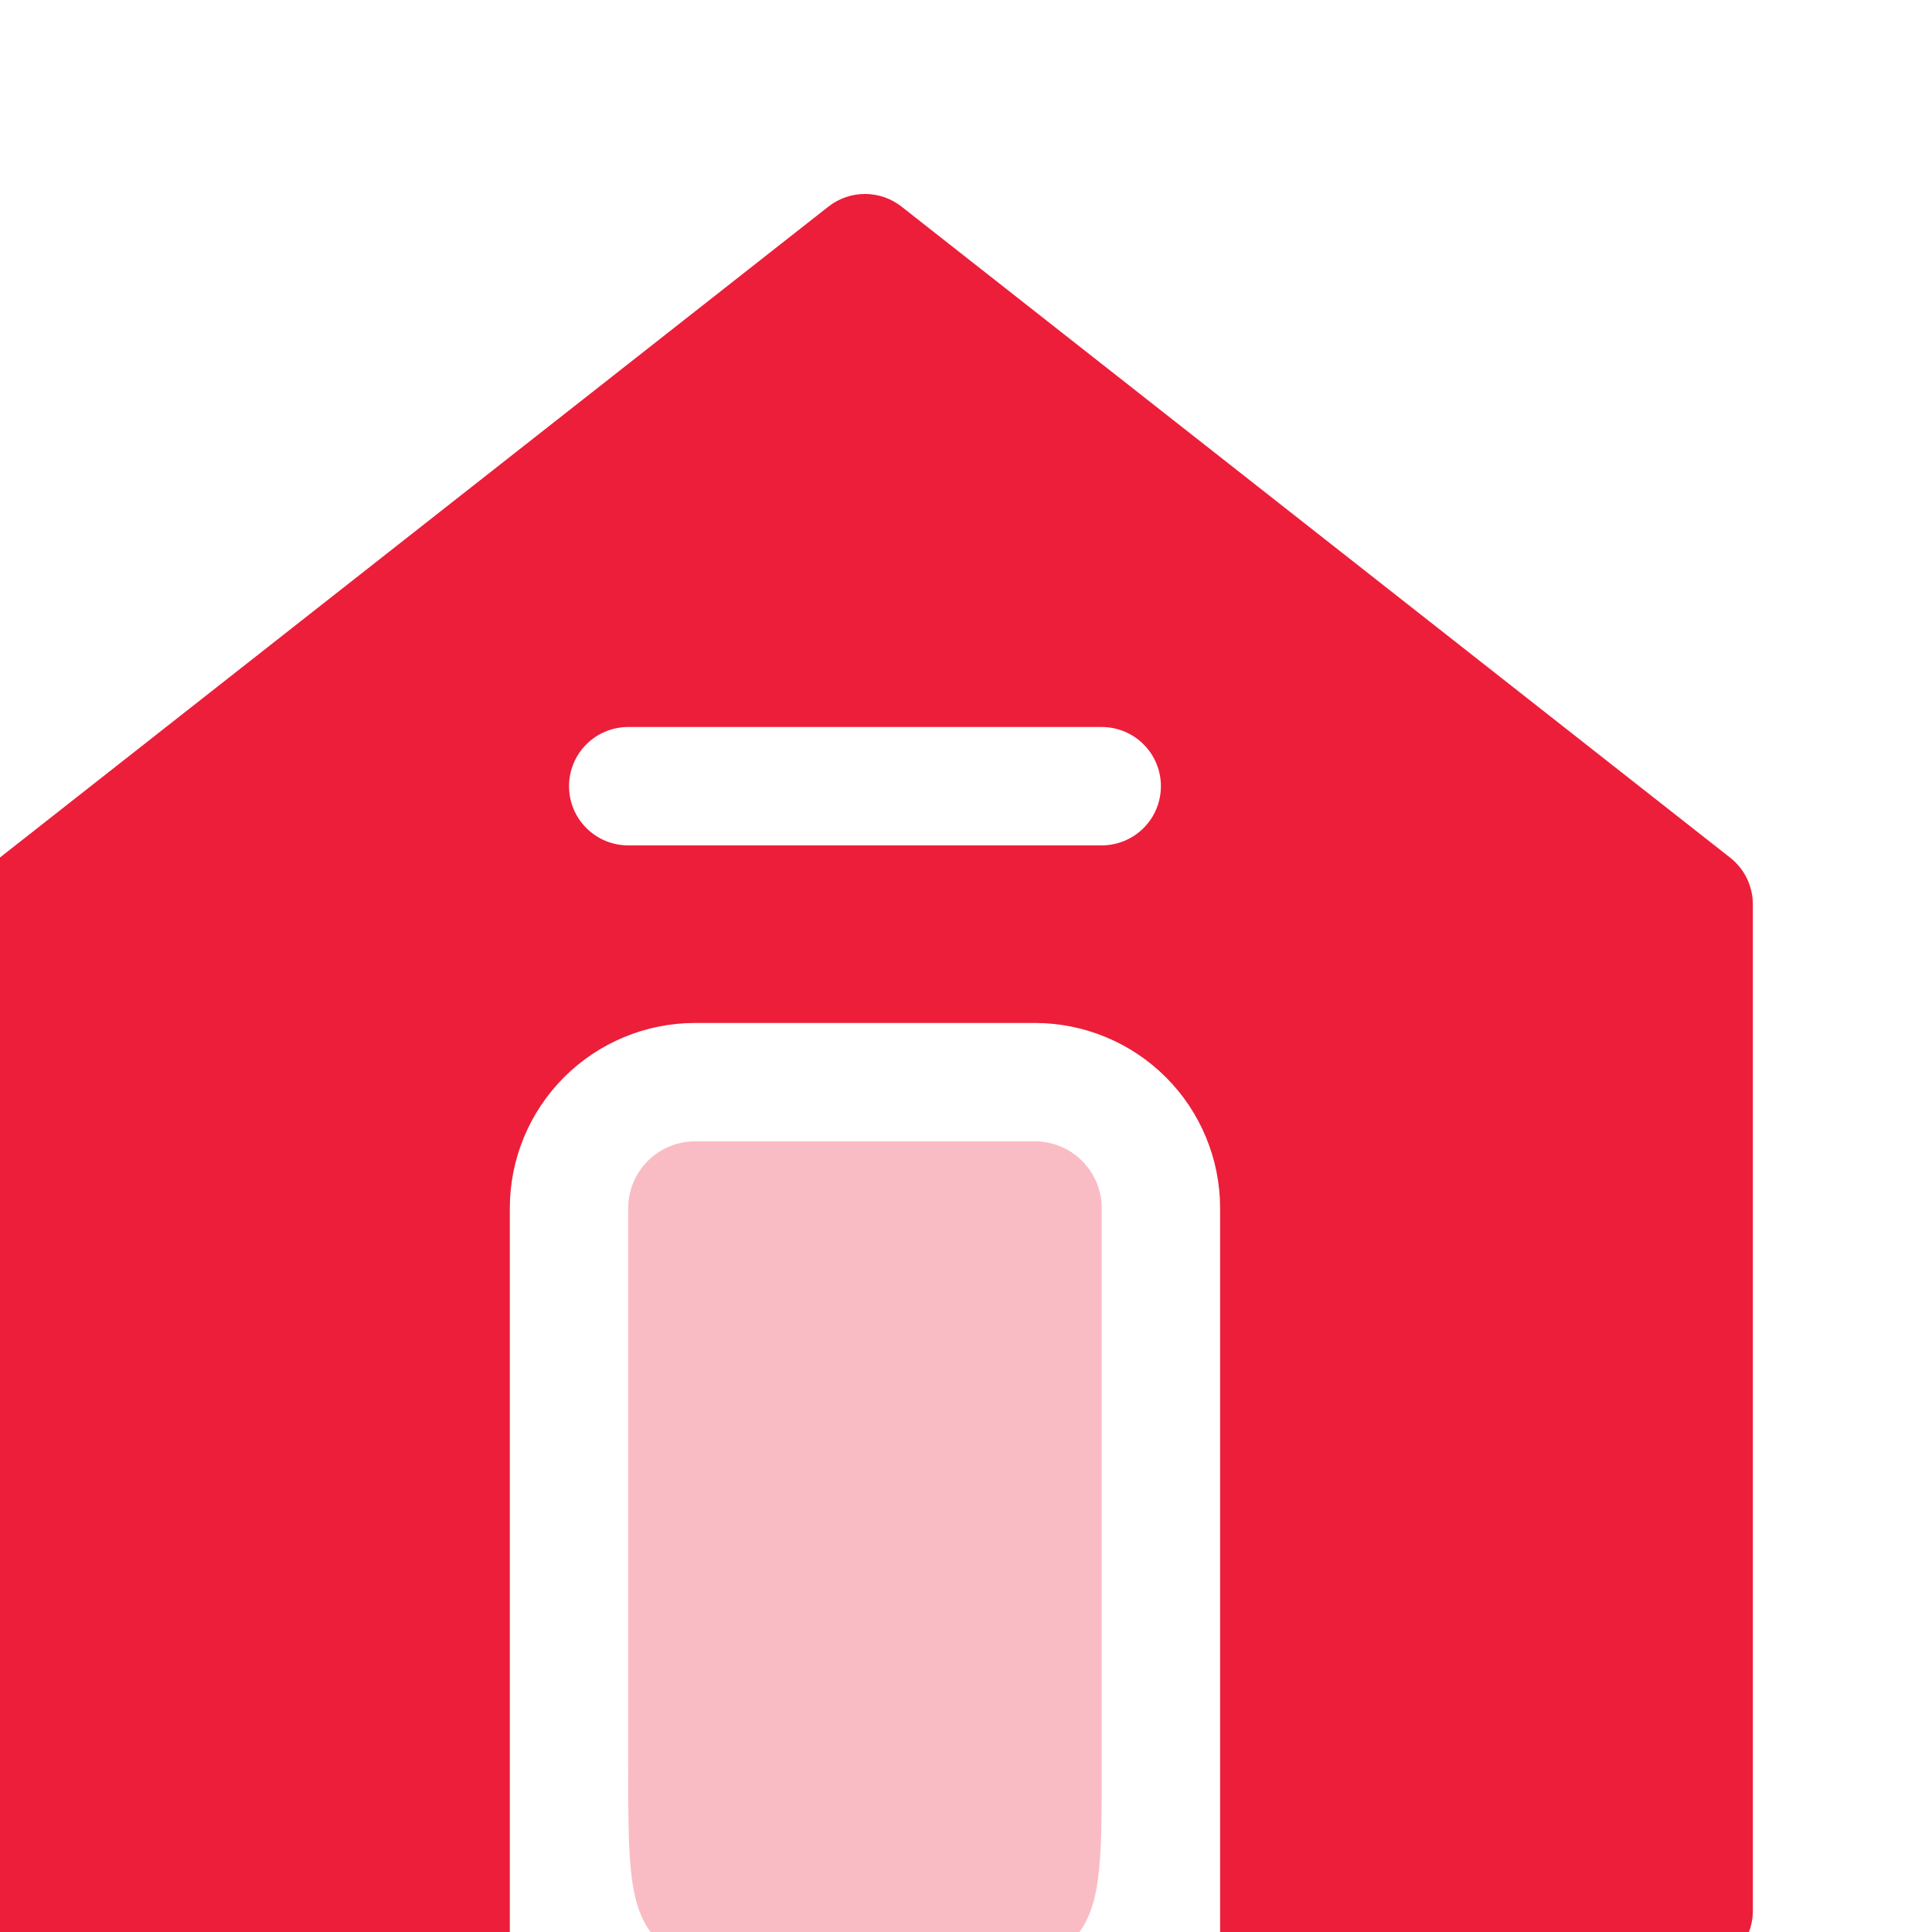 <svg width="51" height="51" viewBox="0 0 51 51" fill="none" xmlns="http://www.w3.org/2000/svg">
<g filter="url(#filter0_bi_1192_21067)">
<path d="M30 27.461H21.016C20.547 27.461 20.098 27.647 19.767 27.978C19.436 28.309 19.25 28.758 19.25 29.227V44.003C19.25 46.517 19.25 47.774 20.031 48.555C20.812 49.336 22.069 49.336 24.583 49.336H26.417C28.931 49.336 30.188 49.336 30.969 48.555C31.75 47.774 31.75 46.517 31.75 44.003V29.227C31.75 28.761 31.566 28.314 31.238 27.984C30.911 27.653 30.466 27.465 30 27.461Z" fill="#ED1E3A" fill-opacity="0.3"/>
</g>
<g filter="url(#filter1_bi_1192_21067)">
<path d="M48.344 19.977L26.469 2.79C26.193 2.572 25.852 2.453 25.5 2.453C25.148 2.453 24.807 2.572 24.531 2.79L2.656 19.977C2.47 20.124 2.32 20.312 2.217 20.526C2.114 20.74 2.061 20.974 2.063 21.212V47.774C2.063 48.188 2.227 48.586 2.52 48.879C2.813 49.172 3.211 49.337 3.625 49.337H16.125V29.227C16.125 27.93 16.64 26.686 17.558 25.769C18.475 24.852 19.719 24.337 21.016 24.337H30C31.294 24.341 32.534 24.858 33.448 25.774C34.362 26.691 34.875 27.933 34.875 29.227V49.337H47.375C47.789 49.337 48.187 49.172 48.48 48.879C48.773 48.586 48.938 48.188 48.938 47.774V21.212C48.939 20.974 48.886 20.74 48.783 20.526C48.68 20.312 48.53 20.124 48.344 19.977ZM31.75 19.649H19.25C18.836 19.649 18.438 19.484 18.145 19.191C17.852 18.898 17.688 18.501 17.688 18.087C17.688 17.672 17.852 17.275 18.145 16.982C18.438 16.689 18.836 16.524 19.25 16.524H31.75C32.164 16.524 32.562 16.689 32.855 16.982C33.148 17.275 33.312 17.672 33.312 18.087C33.312 18.501 33.148 18.898 32.855 19.191C32.562 19.484 32.164 19.649 31.75 19.649Z" fill="#ED1E3A"/>
</g>
<defs>
<filter id="filter0_bi_1192_21067" x="5.917" y="14.128" width="39.167" height="48.542" filterUnits="userSpaceOnUse" color-interpolation-filters="sRGB">
<feFlood flood-opacity="0" result="BackgroundImageFix"/>
<feGaussianBlur in="BackgroundImageFix" stdDeviation="6.667"/>
<feComposite in2="SourceAlpha" operator="in" result="effect1_backgroundBlur_1192_21067"/>
<feBlend mode="normal" in="SourceGraphic" in2="effect1_backgroundBlur_1192_21067" result="shape"/>
<feColorMatrix in="SourceAlpha" type="matrix" values="0 0 0 0 0 0 0 0 0 0 0 0 0 0 0 0 0 0 127 0" result="hardAlpha"/>
<feOffset dx="-2.667" dy="2.667"/>
<feGaussianBlur stdDeviation="2.667"/>
<feComposite in2="hardAlpha" operator="arithmetic" k2="-1" k3="1"/>
<feColorMatrix type="matrix" values="0 0 0 0 1 0 0 0 0 1 0 0 0 0 1 0 0 0 0.55 0"/>
<feBlend mode="normal" in2="shape" result="effect2_innerShadow_1192_21067"/>
</filter>
<filter id="filter1_bi_1192_21067" x="-11.271" y="-10.88" width="73.542" height="73.549" filterUnits="userSpaceOnUse" color-interpolation-filters="sRGB">
<feFlood flood-opacity="0" result="BackgroundImageFix"/>
<feGaussianBlur in="BackgroundImageFix" stdDeviation="6.667"/>
<feComposite in2="SourceAlpha" operator="in" result="effect1_backgroundBlur_1192_21067"/>
<feBlend mode="normal" in="SourceGraphic" in2="effect1_backgroundBlur_1192_21067" result="shape"/>
<feColorMatrix in="SourceAlpha" type="matrix" values="0 0 0 0 0 0 0 0 0 0 0 0 0 0 0 0 0 0 127 0" result="hardAlpha"/>
<feOffset dx="-2.667" dy="2.667"/>
<feGaussianBlur stdDeviation="2.667"/>
<feComposite in2="hardAlpha" operator="arithmetic" k2="-1" k3="1"/>
<feColorMatrix type="matrix" values="0 0 0 0 1 0 0 0 0 1 0 0 0 0 1 0 0 0 0.55 0"/>
<feBlend mode="normal" in2="shape" result="effect2_innerShadow_1192_21067"/>
</filter>
</defs>
</svg>
